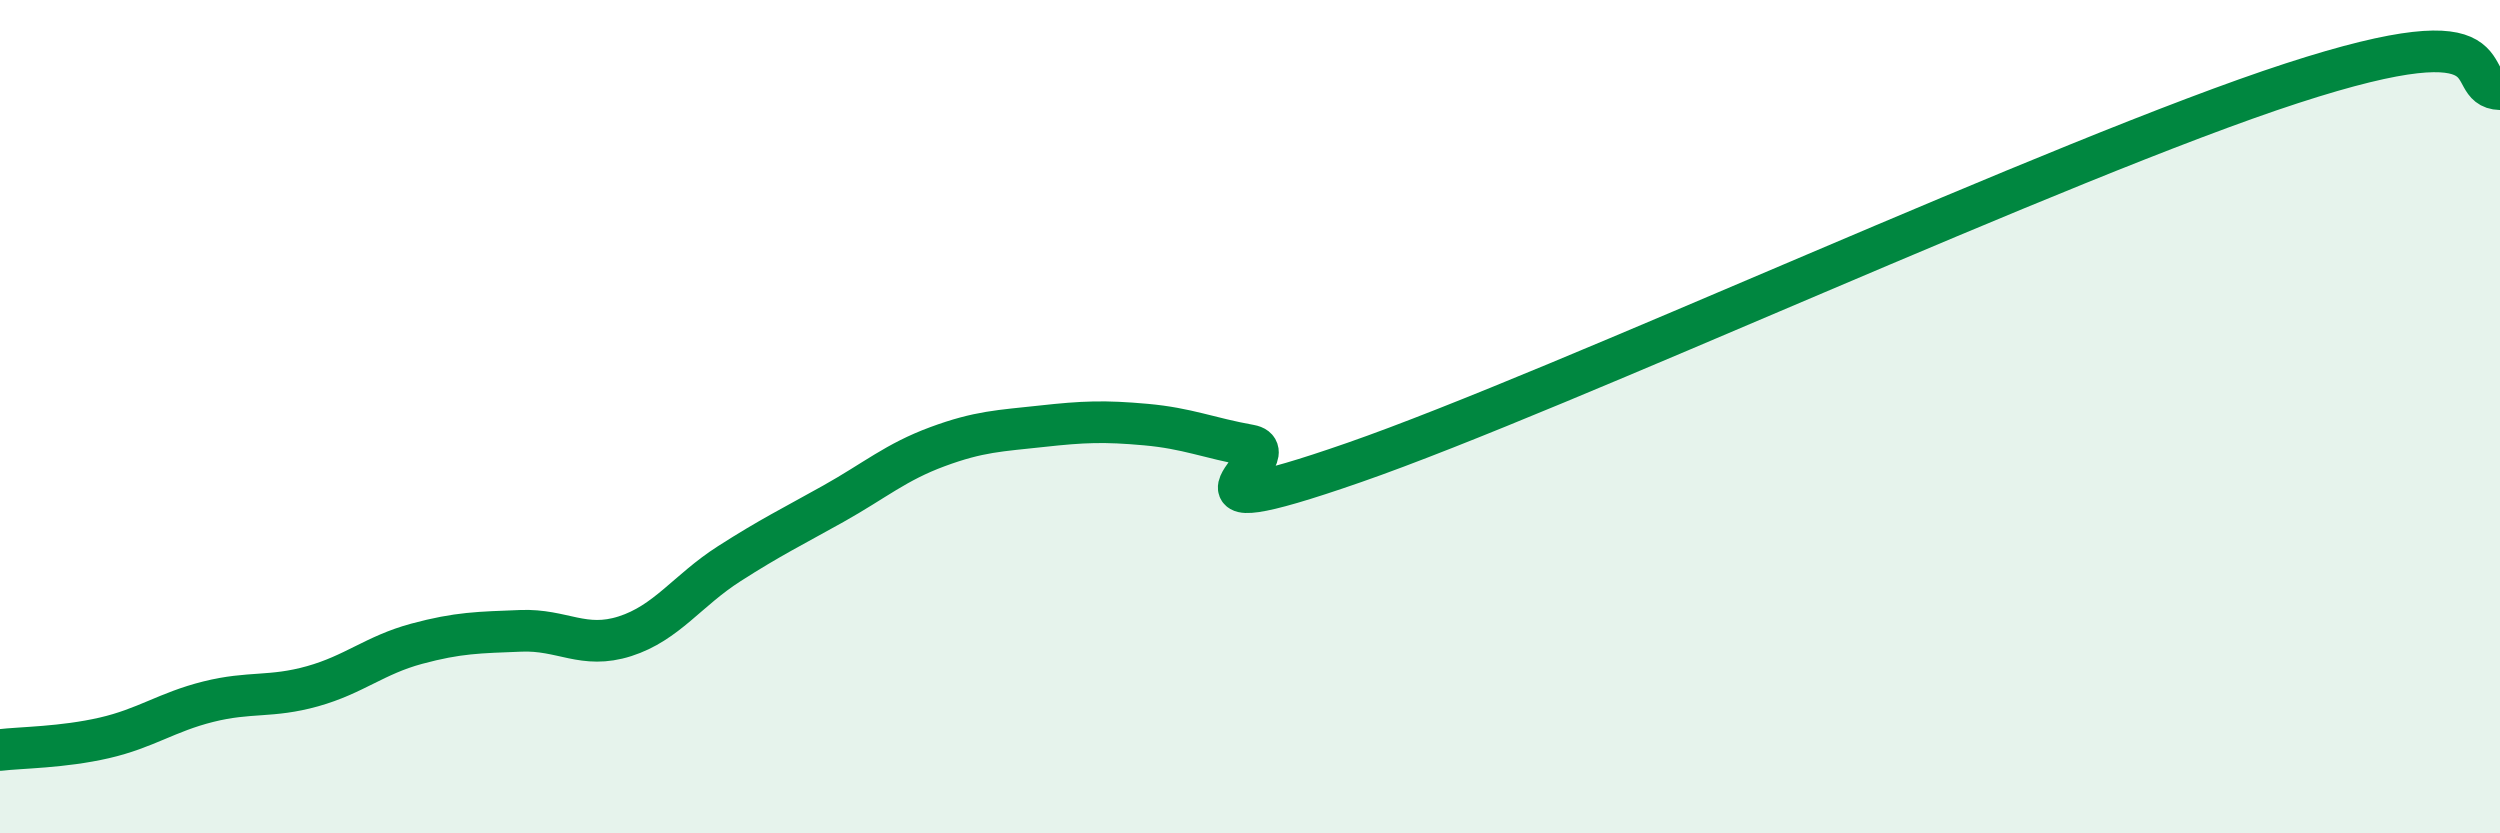 
    <svg width="60" height="20" viewBox="0 0 60 20" xmlns="http://www.w3.org/2000/svg">
      <path
        d="M 0,18 C 0.5,17.94 1.5,17.94 2.5,17.71 C 3.5,17.48 4,17.09 5,16.84 C 6,16.59 6.5,16.75 7.5,16.47 C 8.5,16.19 9,15.72 10,15.45 C 11,15.18 11.5,15.18 12.5,15.14 C 13.5,15.1 14,15.59 15,15.27 C 16,14.95 16.5,14.17 17.5,13.53 C 18.5,12.89 19,12.65 20,12.09 C 21,11.53 21.5,11.09 22.5,10.72 C 23.5,10.35 24,10.34 25,10.23 C 26,10.12 26.5,10.1 27.5,10.19 C 28.5,10.28 29,10.51 30,10.69 C 31,10.87 27.5,12.84 32.5,11.1 C 37.5,9.36 49.5,3.79 55,2 C 60.5,0.21 59,2.11 60,2.14L60 20L0 20Z"
        fill="#008740"
        opacity="0.1"
        stroke-linecap="round"
        stroke-linejoin="round"
      />
      <path
        d="M 0,18 C 0.5,17.94 1.5,17.94 2.5,17.71 C 3.5,17.48 4,17.09 5,16.84 C 6,16.59 6.5,16.75 7.5,16.47 C 8.5,16.19 9,15.72 10,15.45 C 11,15.18 11.5,15.18 12.5,15.14 C 13.5,15.1 14,15.59 15,15.27 C 16,14.95 16.5,14.17 17.5,13.53 C 18.5,12.89 19,12.65 20,12.09 C 21,11.53 21.5,11.09 22.5,10.72 C 23.5,10.35 24,10.34 25,10.23 C 26,10.12 26.5,10.1 27.5,10.19 C 28.5,10.28 29,10.51 30,10.69 C 31,10.87 27.5,12.84 32.5,11.1 C 37.5,9.36 49.5,3.79 55,2 C 60.5,0.21 59,2.11 60,2.14"
        stroke="#008740"
        stroke-width="1"
        fill="none"
        stroke-linecap="round"
        stroke-linejoin="round"
      />
    </svg>
  